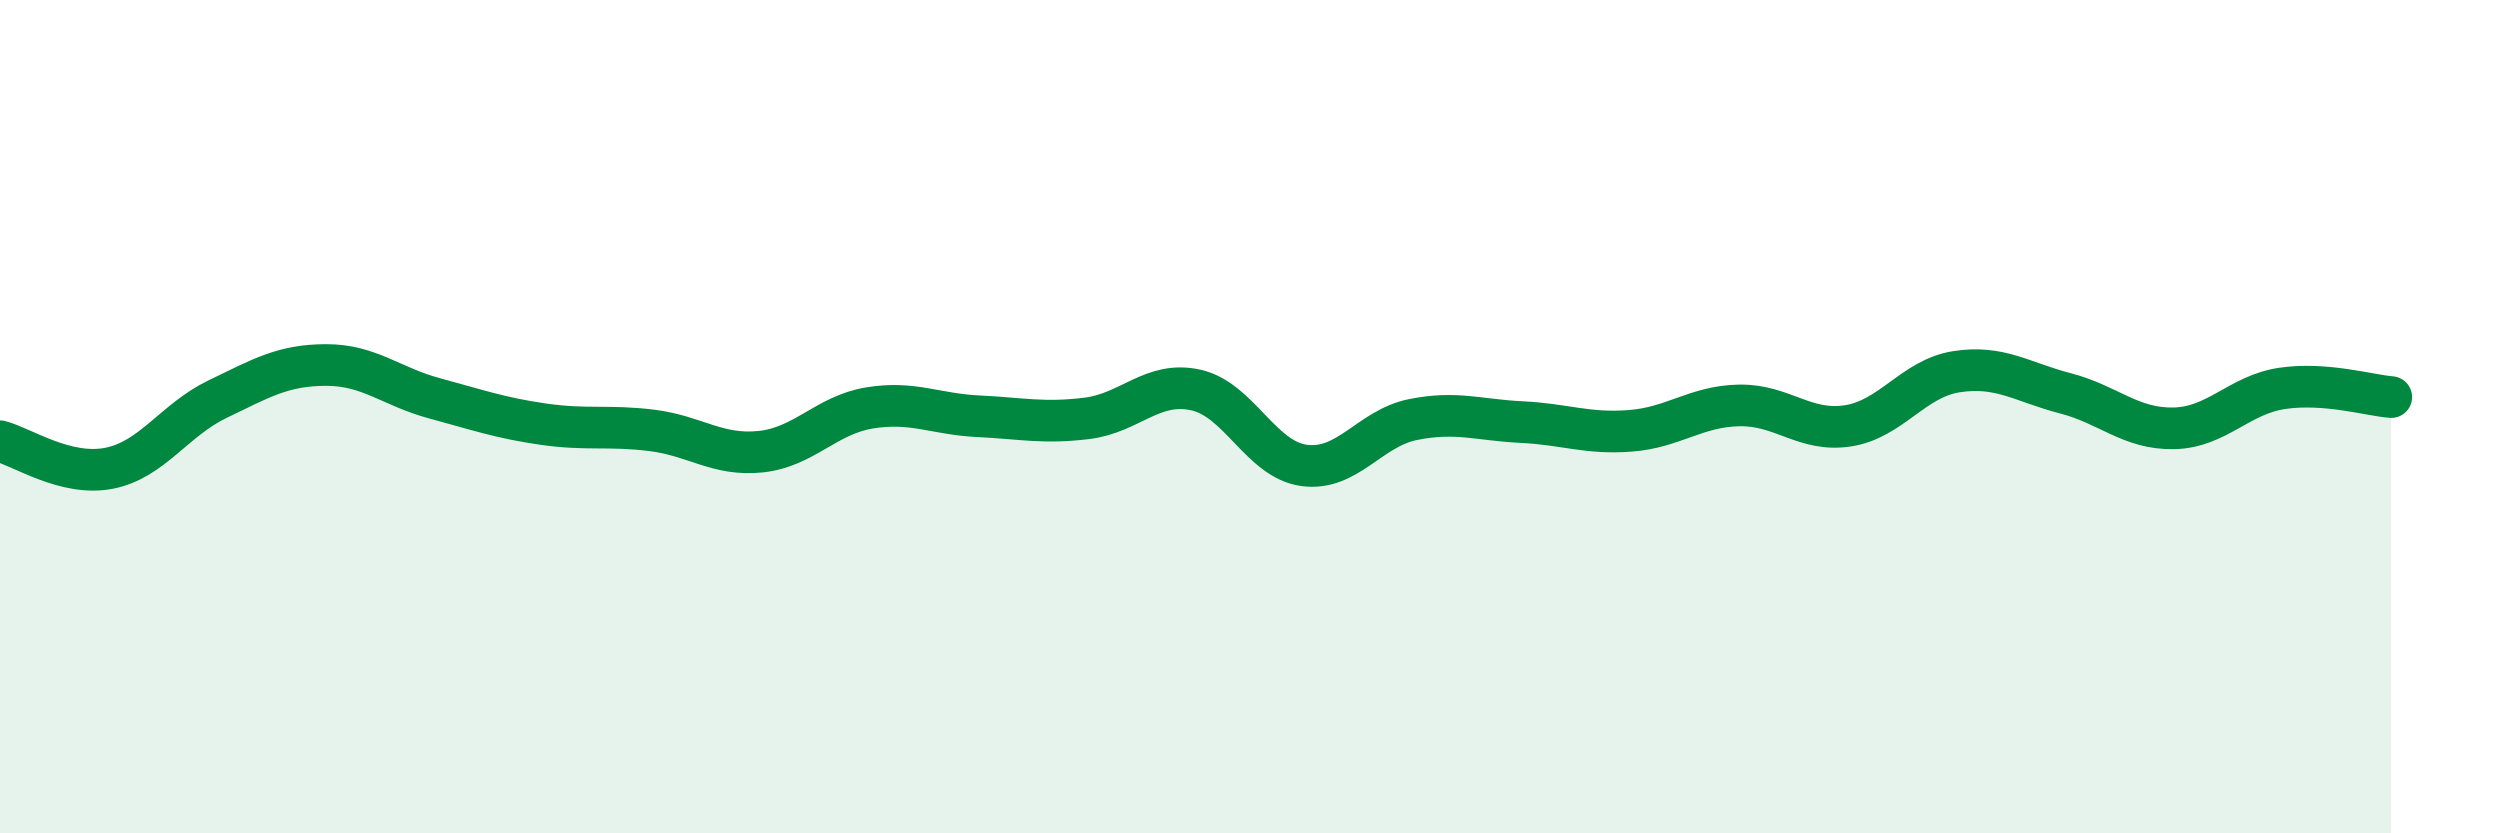 
    <svg width="60" height="20" viewBox="0 0 60 20" xmlns="http://www.w3.org/2000/svg">
      <path
        d="M 0,10.59 C 0.52,10.72 1.57,11.44 2.61,11.24 C 3.65,11.04 4.18,10.08 5.22,9.58 C 6.26,9.08 6.79,8.76 7.83,8.76 C 8.87,8.76 9.39,9.28 10.43,9.56 C 11.47,9.84 12,10.03 13.04,10.18 C 14.08,10.33 14.61,10.2 15.65,10.33 C 16.69,10.46 17.22,10.95 18.26,10.84 C 19.3,10.73 19.83,9.96 20.87,9.79 C 21.91,9.62 22.44,9.94 23.48,9.99 C 24.52,10.04 25.05,10.17 26.09,10.04 C 27.13,9.91 27.66,9.13 28.7,9.36 C 29.74,9.59 30.26,11.03 31.3,11.17 C 32.34,11.31 32.87,10.28 33.91,10.07 C 34.95,9.86 35.48,10.08 36.52,10.13 C 37.56,10.18 38.09,10.42 39.13,10.34 C 40.17,10.26 40.7,9.75 41.74,9.73 C 42.78,9.71 43.31,10.38 44.35,10.22 C 45.39,10.06 45.92,9.08 46.96,8.92 C 48,8.76 48.53,9.17 49.57,9.44 C 50.61,9.71 51.13,10.3 52.17,10.28 C 53.21,10.26 53.74,9.47 54.78,9.32 C 55.82,9.17 56.87,9.49 57.39,9.53L57.39 20L0 20Z"
        fill="#008740"
        opacity="0.1"
        stroke-linecap="round"
        stroke-linejoin="round"
      />
      <path
        d="M 0,10.59 C 0.52,10.72 1.57,11.44 2.61,11.24 C 3.65,11.04 4.18,10.08 5.22,9.58 C 6.26,9.08 6.79,8.76 7.83,8.76 C 8.87,8.76 9.39,9.28 10.43,9.56 C 11.47,9.84 12,10.03 13.04,10.18 C 14.08,10.33 14.61,10.2 15.65,10.33 C 16.69,10.46 17.22,10.95 18.26,10.84 C 19.3,10.73 19.83,9.96 20.87,9.79 C 21.91,9.62 22.44,9.94 23.48,9.99 C 24.52,10.04 25.05,10.17 26.09,10.04 C 27.13,9.91 27.66,9.13 28.7,9.36 C 29.74,9.59 30.26,11.03 31.3,11.17 C 32.34,11.31 32.87,10.28 33.91,10.07 C 34.95,9.86 35.48,10.08 36.52,10.13 C 37.56,10.18 38.09,10.42 39.13,10.34 C 40.17,10.26 40.7,9.75 41.74,9.73 C 42.78,9.71 43.31,10.38 44.35,10.22 C 45.39,10.06 45.92,9.08 46.96,8.92 C 48,8.76 48.53,9.17 49.57,9.44 C 50.61,9.71 51.13,10.3 52.17,10.28 C 53.21,10.26 53.74,9.47 54.78,9.32 C 55.82,9.17 56.87,9.49 57.39,9.53"
        stroke="#008740"
        stroke-width="1"
        fill="none"
        stroke-linecap="round"
        stroke-linejoin="round"
      />
    </svg>
  